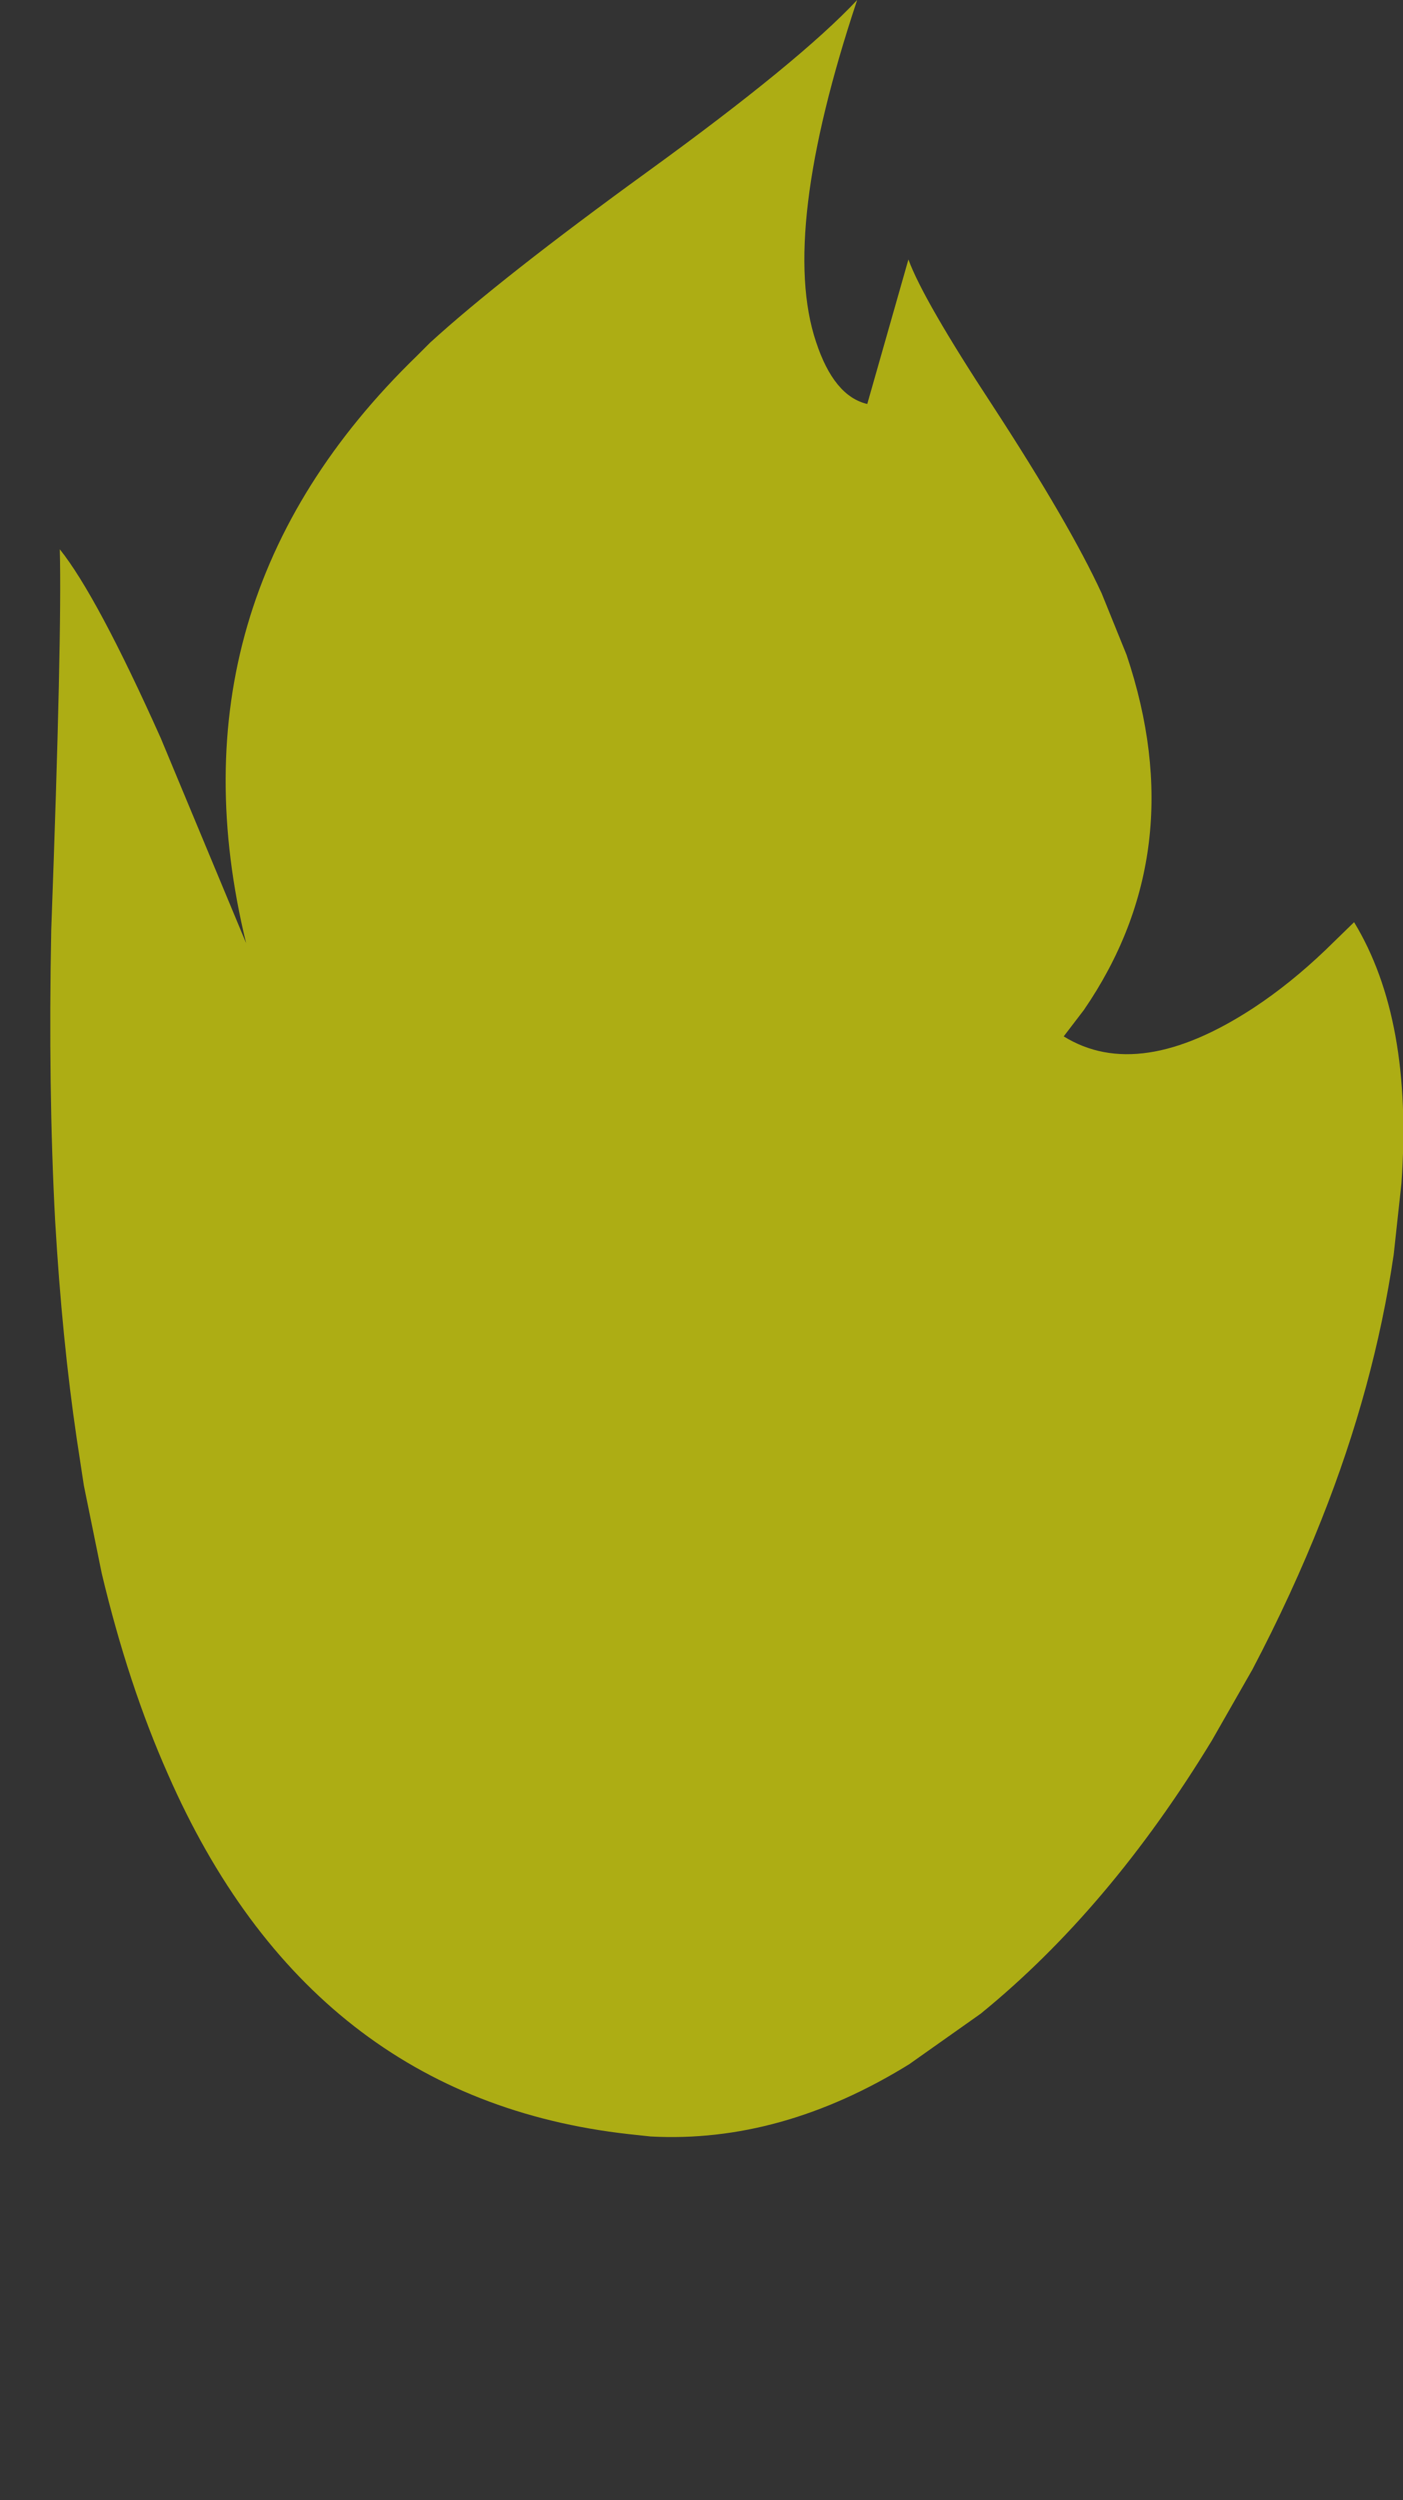 <?xml version="1.0" encoding="UTF-8" standalone="no"?>
<svg xmlns:xlink="http://www.w3.org/1999/xlink" height="160.9px" width="90.35px" xmlns="http://www.w3.org/2000/svg">
  <rect width="100%" height="100%" fill="#333333" stroke="none"/>
  <g transform="matrix(1.0, 0.0, 0.0, 1.0, 36.4, 92.95)">
    <path d="M18.8 -92.95 Q13.8 -77.95 16.15 -70.95 17.3 -67.45 19.45 -66.95 L22.1 -76.25 Q23.05 -73.65 27.55 -66.8 32.5 -59.2 34.55 -54.75 L36.15 -50.8 Q40.4 -38.15 33.4 -27.95 L32.1 -26.25 Q36.95 -23.25 44.35 -28.1 46.7 -29.65 48.95 -31.8 L50.8 -33.6 Q54.6 -27.35 53.85 -16.8 L53.35 -12.2 Q52.1 -3.7 48.7 4.85 46.8 9.65 44.25 14.5 L41.65 19.05 Q35.05 29.9 26.75 36.65 L22.15 39.9 Q13.9 45.0 5.5 44.55 L4.1 44.4 Q-16.45 42.1 -25.6 21.2 -28.15 15.45 -29.85 8.3 L-31.0 2.65 -31.45 -0.3 Q-32.4 -6.7 -32.85 -14.4 -33.3 -22.9 -33.1 -33.1 -32.4 -52.1 -32.55 -57.6 -30.15 -54.6 -26.05 -45.45 L-20.55 -32.25 Q-25.9 -54.2 -9.55 -70.05 L-8.7 -70.9 Q-4.15 -75.05 5.3 -81.9 15.1 -89.0 18.8 -92.95" fill="#ffff00" fill-opacity="0.6" fill-rule="evenodd" stroke="none">
      <animate attributeName="fill" dur="2s" repeatCount="indefinite" values="#ffff00;#ffff01"/>
      <animate attributeName="fill-opacity" dur="2s" repeatCount="indefinite" values="0.6;0.6"/>
      <animate attributeName="d" dur="2s" repeatCount="indefinite" values="M18.8 -92.95 Q13.8 -77.95 16.15 -70.95 17.3 -67.45 19.45 -66.95 L22.1 -76.25 Q23.05 -73.65 27.55 -66.8 32.5 -59.2 34.55 -54.75 L36.15 -50.8 Q40.4 -38.15 33.4 -27.95 L32.1 -26.25 Q36.95 -23.25 44.35 -28.1 46.7 -29.65 48.95 -31.8 L50.8 -33.6 Q54.6 -27.35 53.85 -16.8 L53.35 -12.2 Q52.1 -3.7 48.7 4.85 46.8 9.65 44.25 14.5 L41.65 19.05 Q35.05 29.9 26.75 36.65 L22.15 39.9 Q13.9 45.0 5.5 44.55 L4.1 44.4 Q-16.45 42.1 -25.6 21.2 -28.15 15.45 -29.85 8.3 L-31.0 2.65 -31.45 -0.3 Q-32.4 -6.7 -32.85 -14.4 -33.3 -22.9 -33.1 -33.1 -32.4 -52.1 -32.55 -57.6 -30.15 -54.6 -26.05 -45.45 L-20.55 -32.25 Q-25.9 -54.2 -9.55 -70.05 L-8.7 -70.9 Q-4.15 -75.05 5.3 -81.9 15.1 -89.0 18.8 -92.95;M4.1 -63.25 Q2.5 -59.45 1.75 -55.5 1.6 -54.6 1.5 -53.7 L1.2 -50.3 Q1.05 -46.25 1.8 -42.05 2.7 -37.3 4.7 -32.4 L5.9 -29.7 Q10.1 -20.8 15.65 -15.0 L16.25 -16.4 Q18.45 -20.95 20.6 -25.5 21.55 -27.5 22.5 -29.5 L23.4 -31.4 Q27.8 -19.35 29.05 -12.1 L29.75 -6.85 Q30.75 3.35 28.2 12.95 33.55 16.3 39.75 16.4 L45.6 15.85 Q46.1 28.65 32.85 44.95 L27.6 50.95 Q18.3 60.95 8.9 67.95 L7.3 67.8 Q-19.75 64.9 -30.75 42.4 -34.25 35.15 -35.7 26.7 L-36.4 19.7 -33.95 22.25 Q-29.4 26.25 -20.0 31.3 -24.5 20.55 -25.4 9.4 -26.55 -4.25 -22.35 -18.5 -21.1 -22.15 -19.9 -25.75 L-16.95 -32.75 Q-12.45 -42.25 -6.0 -51.05 L-5.7 -51.45 Q-3.25 -54.55 -0.85 -57.65 1.65 -60.45 4.1 -63.25"/>
    </path>
    <path d="M18.8 -92.95 Q15.1 -89.0 5.3 -81.9 -4.15 -75.05 -8.7 -70.9 L-9.55 -70.05 Q-25.9 -54.2 -20.55 -32.25 L-26.05 -45.45 Q-30.15 -54.6 -32.55 -57.6 -32.4 -52.1 -33.1 -33.1 -33.3 -22.9 -32.85 -14.4 -32.4 -6.7 -31.45 -0.3 L-31.0 2.65 -29.85 8.3 Q-28.15 15.45 -25.6 21.2 -16.45 42.1 4.1 44.4 L5.5 44.55 Q13.9 45.0 22.15 39.9 L26.75 36.65 Q35.05 29.9 41.65 19.05 L44.25 14.5 Q46.8 9.65 48.7 4.85 52.1 -3.7 53.35 -12.2 L53.85 -16.8 Q54.6 -27.35 50.8 -33.6 L48.95 -31.8 Q46.7 -29.65 44.35 -28.1 36.95 -23.25 32.1 -26.25 L33.4 -27.95 Q40.4 -38.15 36.15 -50.8 L34.55 -54.75 Q32.5 -59.2 27.55 -66.8 23.05 -73.65 22.1 -76.25 L19.45 -66.95 Q17.3 -67.45 16.15 -70.95 13.8 -77.95 18.8 -92.95" fill="none" stroke="#000000" stroke-linecap="round" stroke-linejoin="round" stroke-opacity="0.0" stroke-width="1.0">
      <animate attributeName="stroke" dur="2s" repeatCount="indefinite" values="#000000;#000001"/>
      <animate attributeName="stroke-width" dur="2s" repeatCount="indefinite" values="0.0;0.0"/>
      <animate attributeName="fill-opacity" dur="2s" repeatCount="indefinite" values="0.0;0.0"/>
      <animate attributeName="d" dur="2s" repeatCount="indefinite" values="M18.8 -92.95 Q15.1 -89.0 5.3 -81.9 -4.15 -75.05 -8.7 -70.9 L-9.55 -70.05 Q-25.9 -54.2 -20.55 -32.25 L-26.05 -45.45 Q-30.15 -54.6 -32.55 -57.6 -32.4 -52.1 -33.1 -33.1 -33.3 -22.9 -32.85 -14.4 -32.4 -6.7 -31.45 -0.3 L-31.0 2.65 -29.85 8.3 Q-28.15 15.45 -25.6 21.2 -16.45 42.1 4.1 44.4 L5.5 44.55 Q13.9 45.0 22.15 39.9 L26.75 36.65 Q35.05 29.9 41.65 19.05 L44.25 14.5 Q46.8 9.65 48.7 4.85 52.1 -3.7 53.35 -12.2 L53.85 -16.8 Q54.6 -27.35 50.8 -33.6 L48.95 -31.8 Q46.7 -29.65 44.35 -28.1 36.95 -23.25 32.1 -26.25 L33.4 -27.95 Q40.4 -38.15 36.15 -50.8 L34.55 -54.75 Q32.5 -59.2 27.55 -66.8 23.05 -73.65 22.1 -76.25 L19.45 -66.95 Q17.3 -67.45 16.15 -70.95 13.8 -77.95 18.8 -92.95;M4.1 -63.25 Q1.65 -60.45 -0.85 -57.65 -3.25 -54.55 -5.7 -51.45 L-6.0 -51.05 Q-12.45 -42.25 -16.95 -32.75 L-19.9 -25.75 Q-21.1 -22.15 -22.35 -18.5 -26.55 -4.25 -25.4 9.4 -24.5 20.55 -20.0 31.3 -29.4 26.25 -33.95 22.25 L-36.4 19.7 -35.7 26.7 Q-34.25 35.15 -30.75 42.4 -19.75 64.9 7.3 67.8 L8.9 67.95 Q18.3 60.95 27.6 50.95 L32.85 44.95 Q46.1 28.65 45.6 15.85 L39.75 16.4 Q33.55 16.3 28.2 12.95 30.75 3.35 29.75 -6.85 L29.05 -12.1 Q27.8 -19.35 23.4 -31.4 L22.5 -29.5 Q21.55 -27.5 20.6 -25.5 18.45 -20.95 16.25 -16.4 L15.65 -15.0 Q10.1 -20.8 5.9 -29.7 L4.7 -32.4 Q2.7 -37.3 1.8 -42.05 1.05 -46.25 1.2 -50.3 L1.5 -53.7 Q1.6 -54.6 1.75 -55.5 2.5 -59.45 4.1 -63.25"/>
    </path>
  </g>
</svg>
